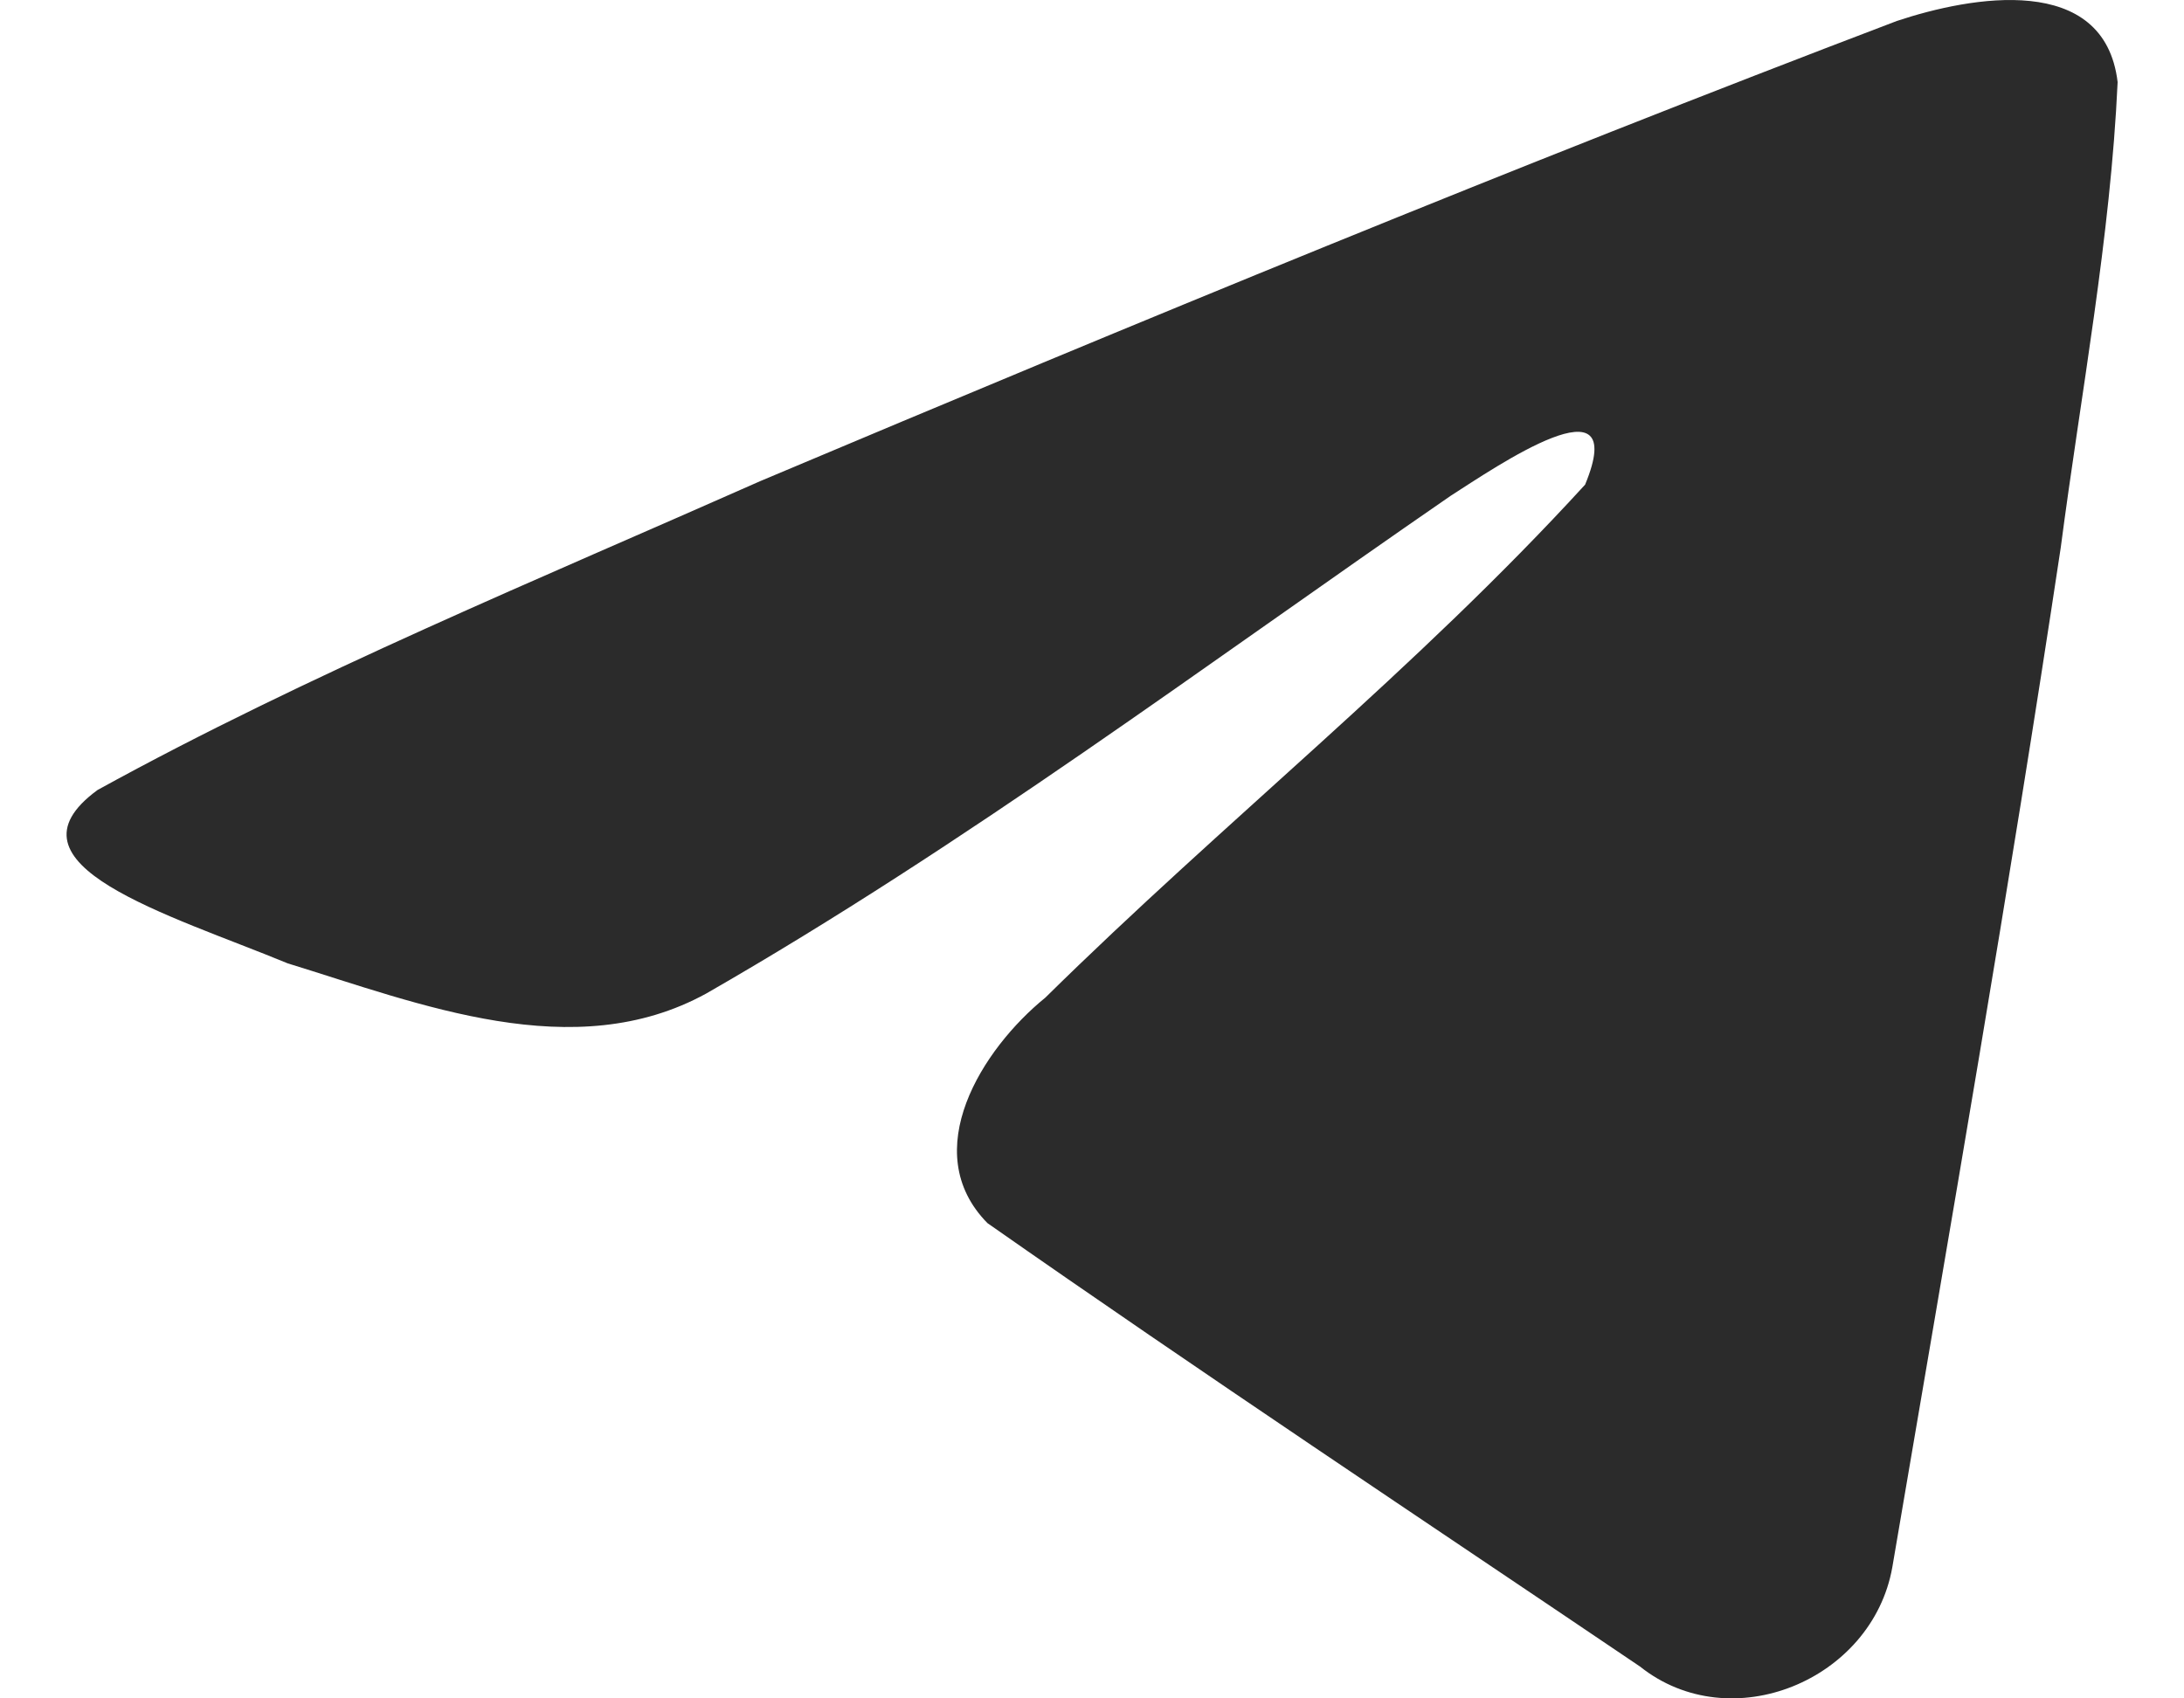 <svg width="18" height="14" viewBox="0 0 18 14" fill="none" xmlns="http://www.w3.org/2000/svg">
<path id="Shape" d="M0.804 6.512C2.533 5.56 4.464 4.765 6.268 3.965C9.371 2.657 12.486 1.37 15.633 0.173C16.245 -0.031 17.345 -0.23 17.453 0.677C17.394 1.961 17.151 3.238 16.984 4.515C16.561 7.323 16.072 10.121 15.596 12.919C15.431 13.851 14.264 14.334 13.516 13.737C11.721 12.524 9.911 11.323 8.138 10.082C7.558 9.492 8.096 8.645 8.615 8.224C10.094 6.766 11.662 5.528 13.064 3.995C13.442 3.082 12.325 3.851 11.956 4.087C9.932 5.482 7.957 6.963 5.822 8.189C4.731 8.789 3.461 8.276 2.371 7.941C1.393 7.537 -0.039 7.129 0.804 6.512L0.804 6.512Z" fill="#2B2B2B"/>
</svg>
